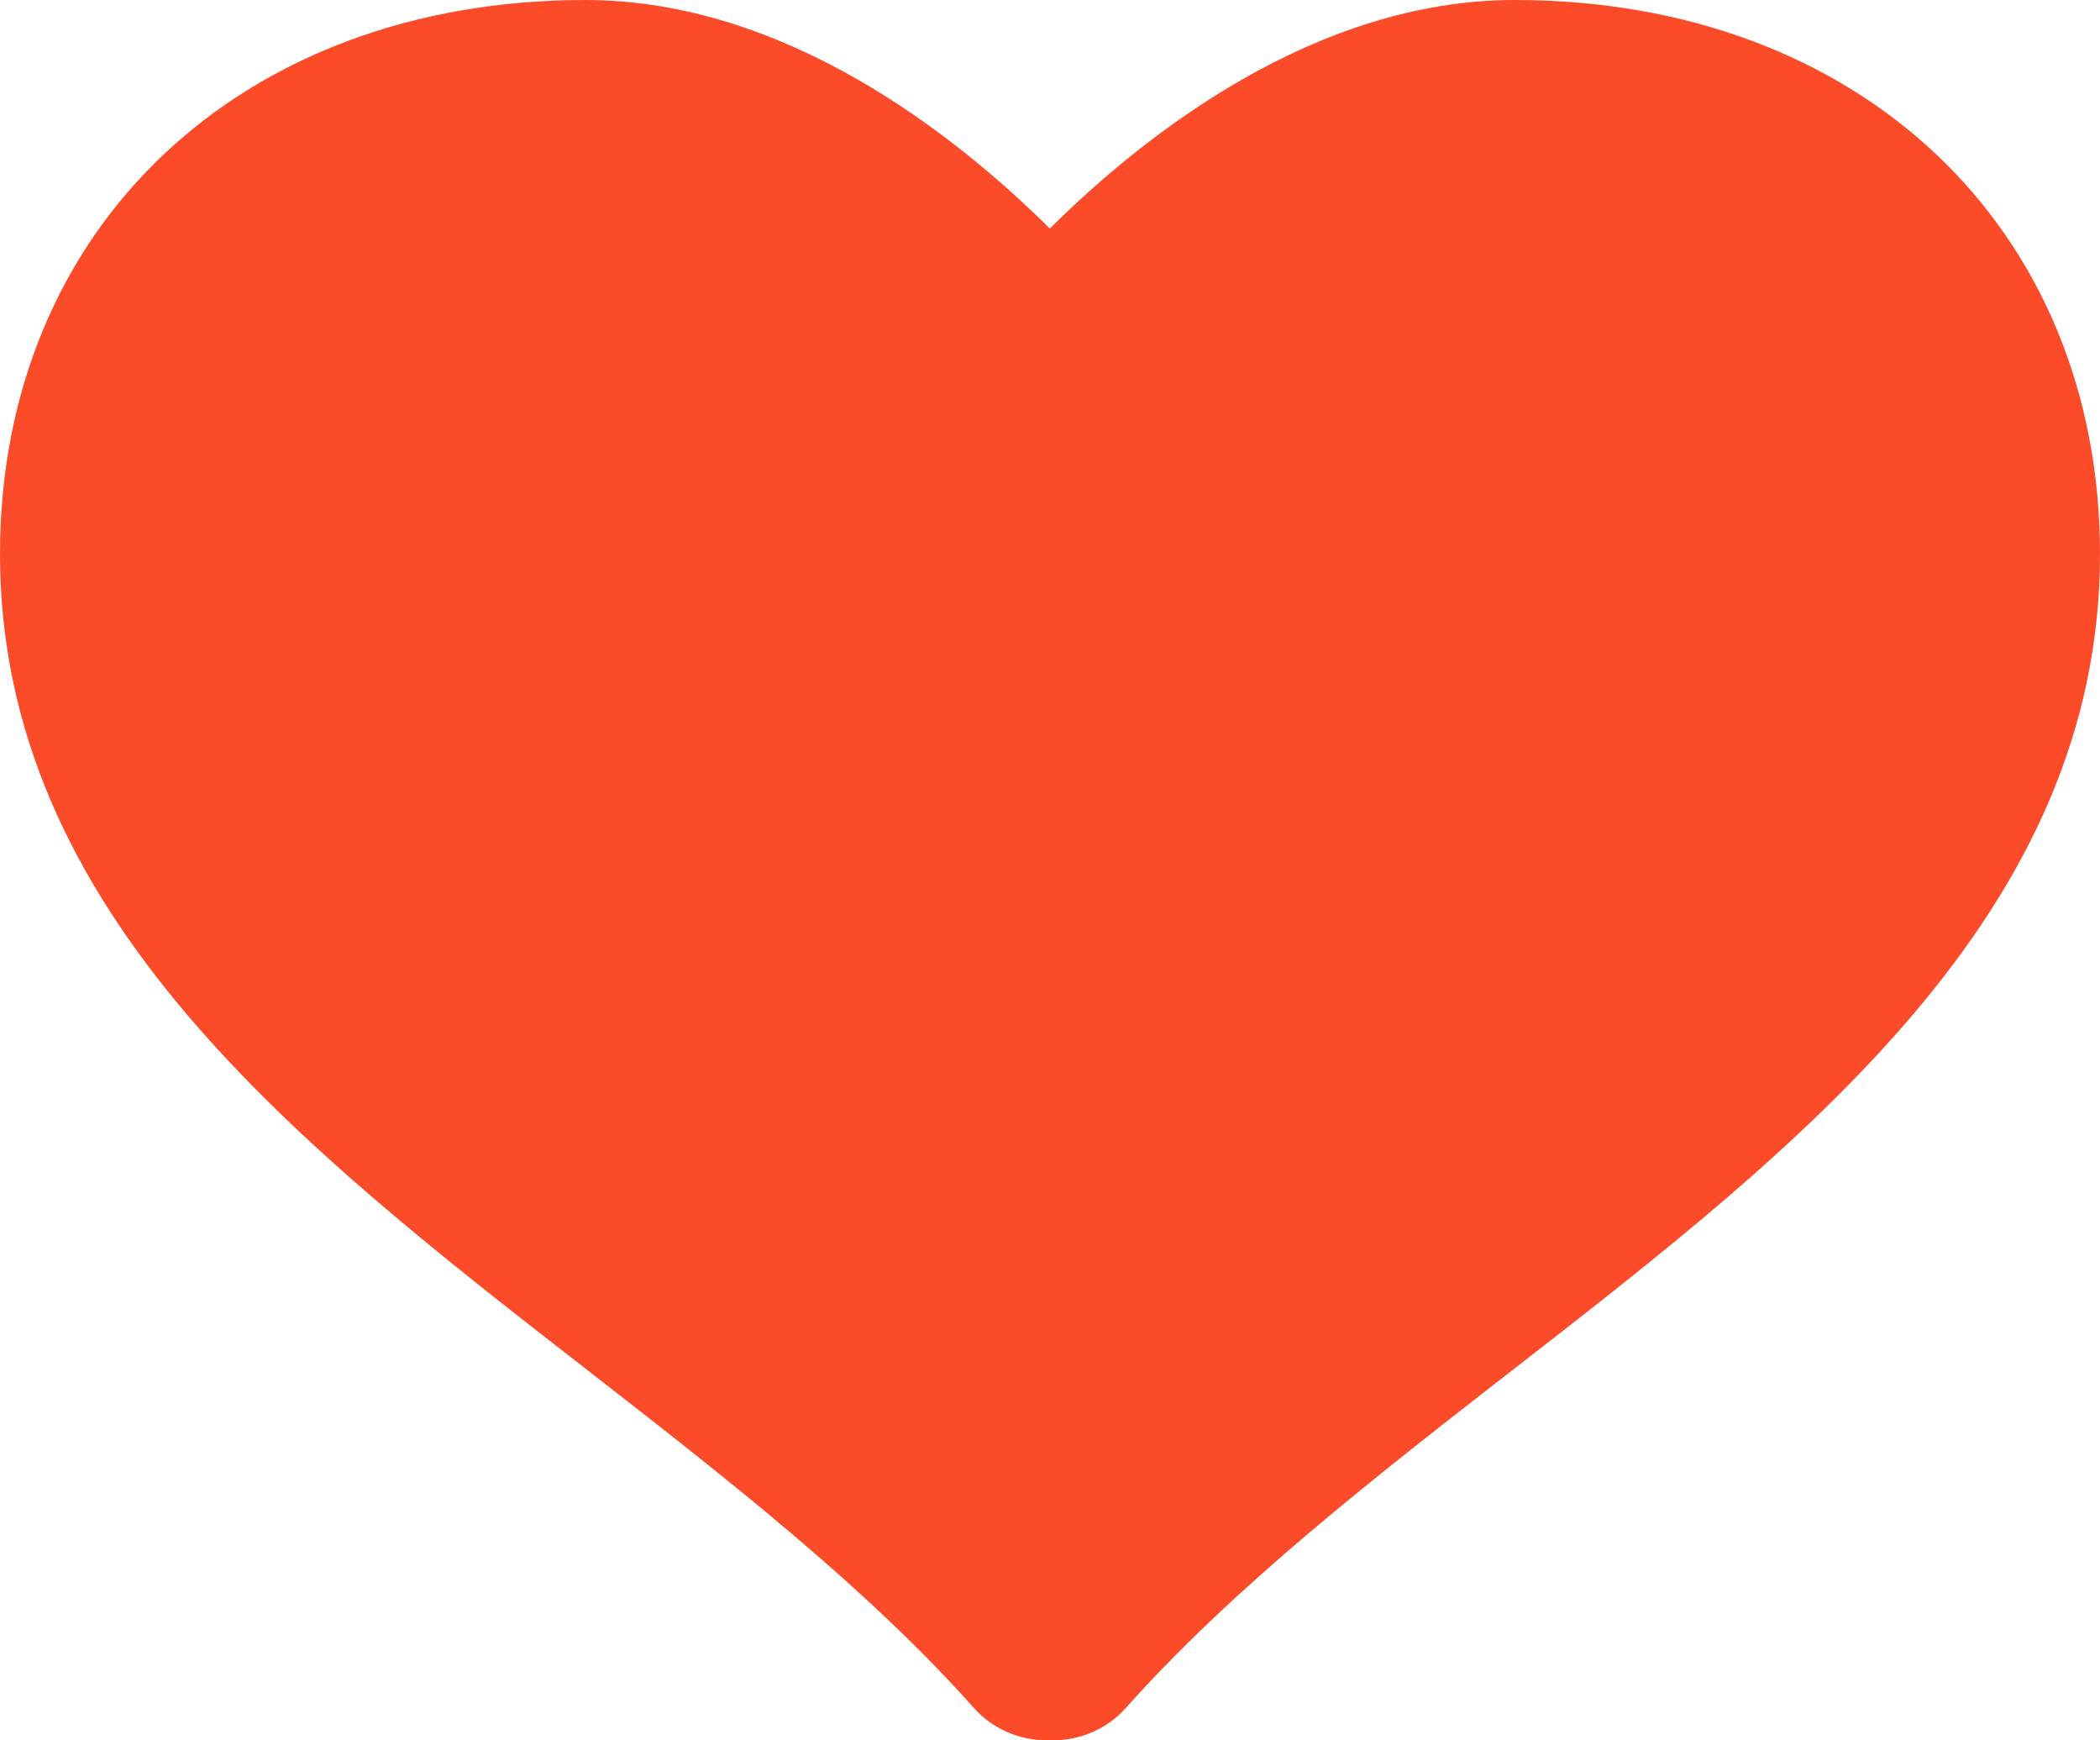 <svg width="35" height="29" viewBox="0 0 35 29" fill="none" xmlns="http://www.w3.org/2000/svg">
<path d="M25.246 0C21.912 0 19.062 2.254 17.497 3.808C15.931 2.254 13.088 0 9.755 0C4.011 0 0 3.797 0 9.233C0 15.223 4.981 19.094 9.8 22.838C12.075 24.608 14.43 26.437 16.235 28.464C16.539 28.804 16.985 29 17.452 29H17.544C18.014 29 18.458 28.802 18.76 28.464C20.569 26.437 22.922 24.607 25.198 22.838C30.016 19.096 35 15.224 35 9.233C35 3.797 30.989 0 25.246 0Z" fill="#FB4B29"/>
</svg>
